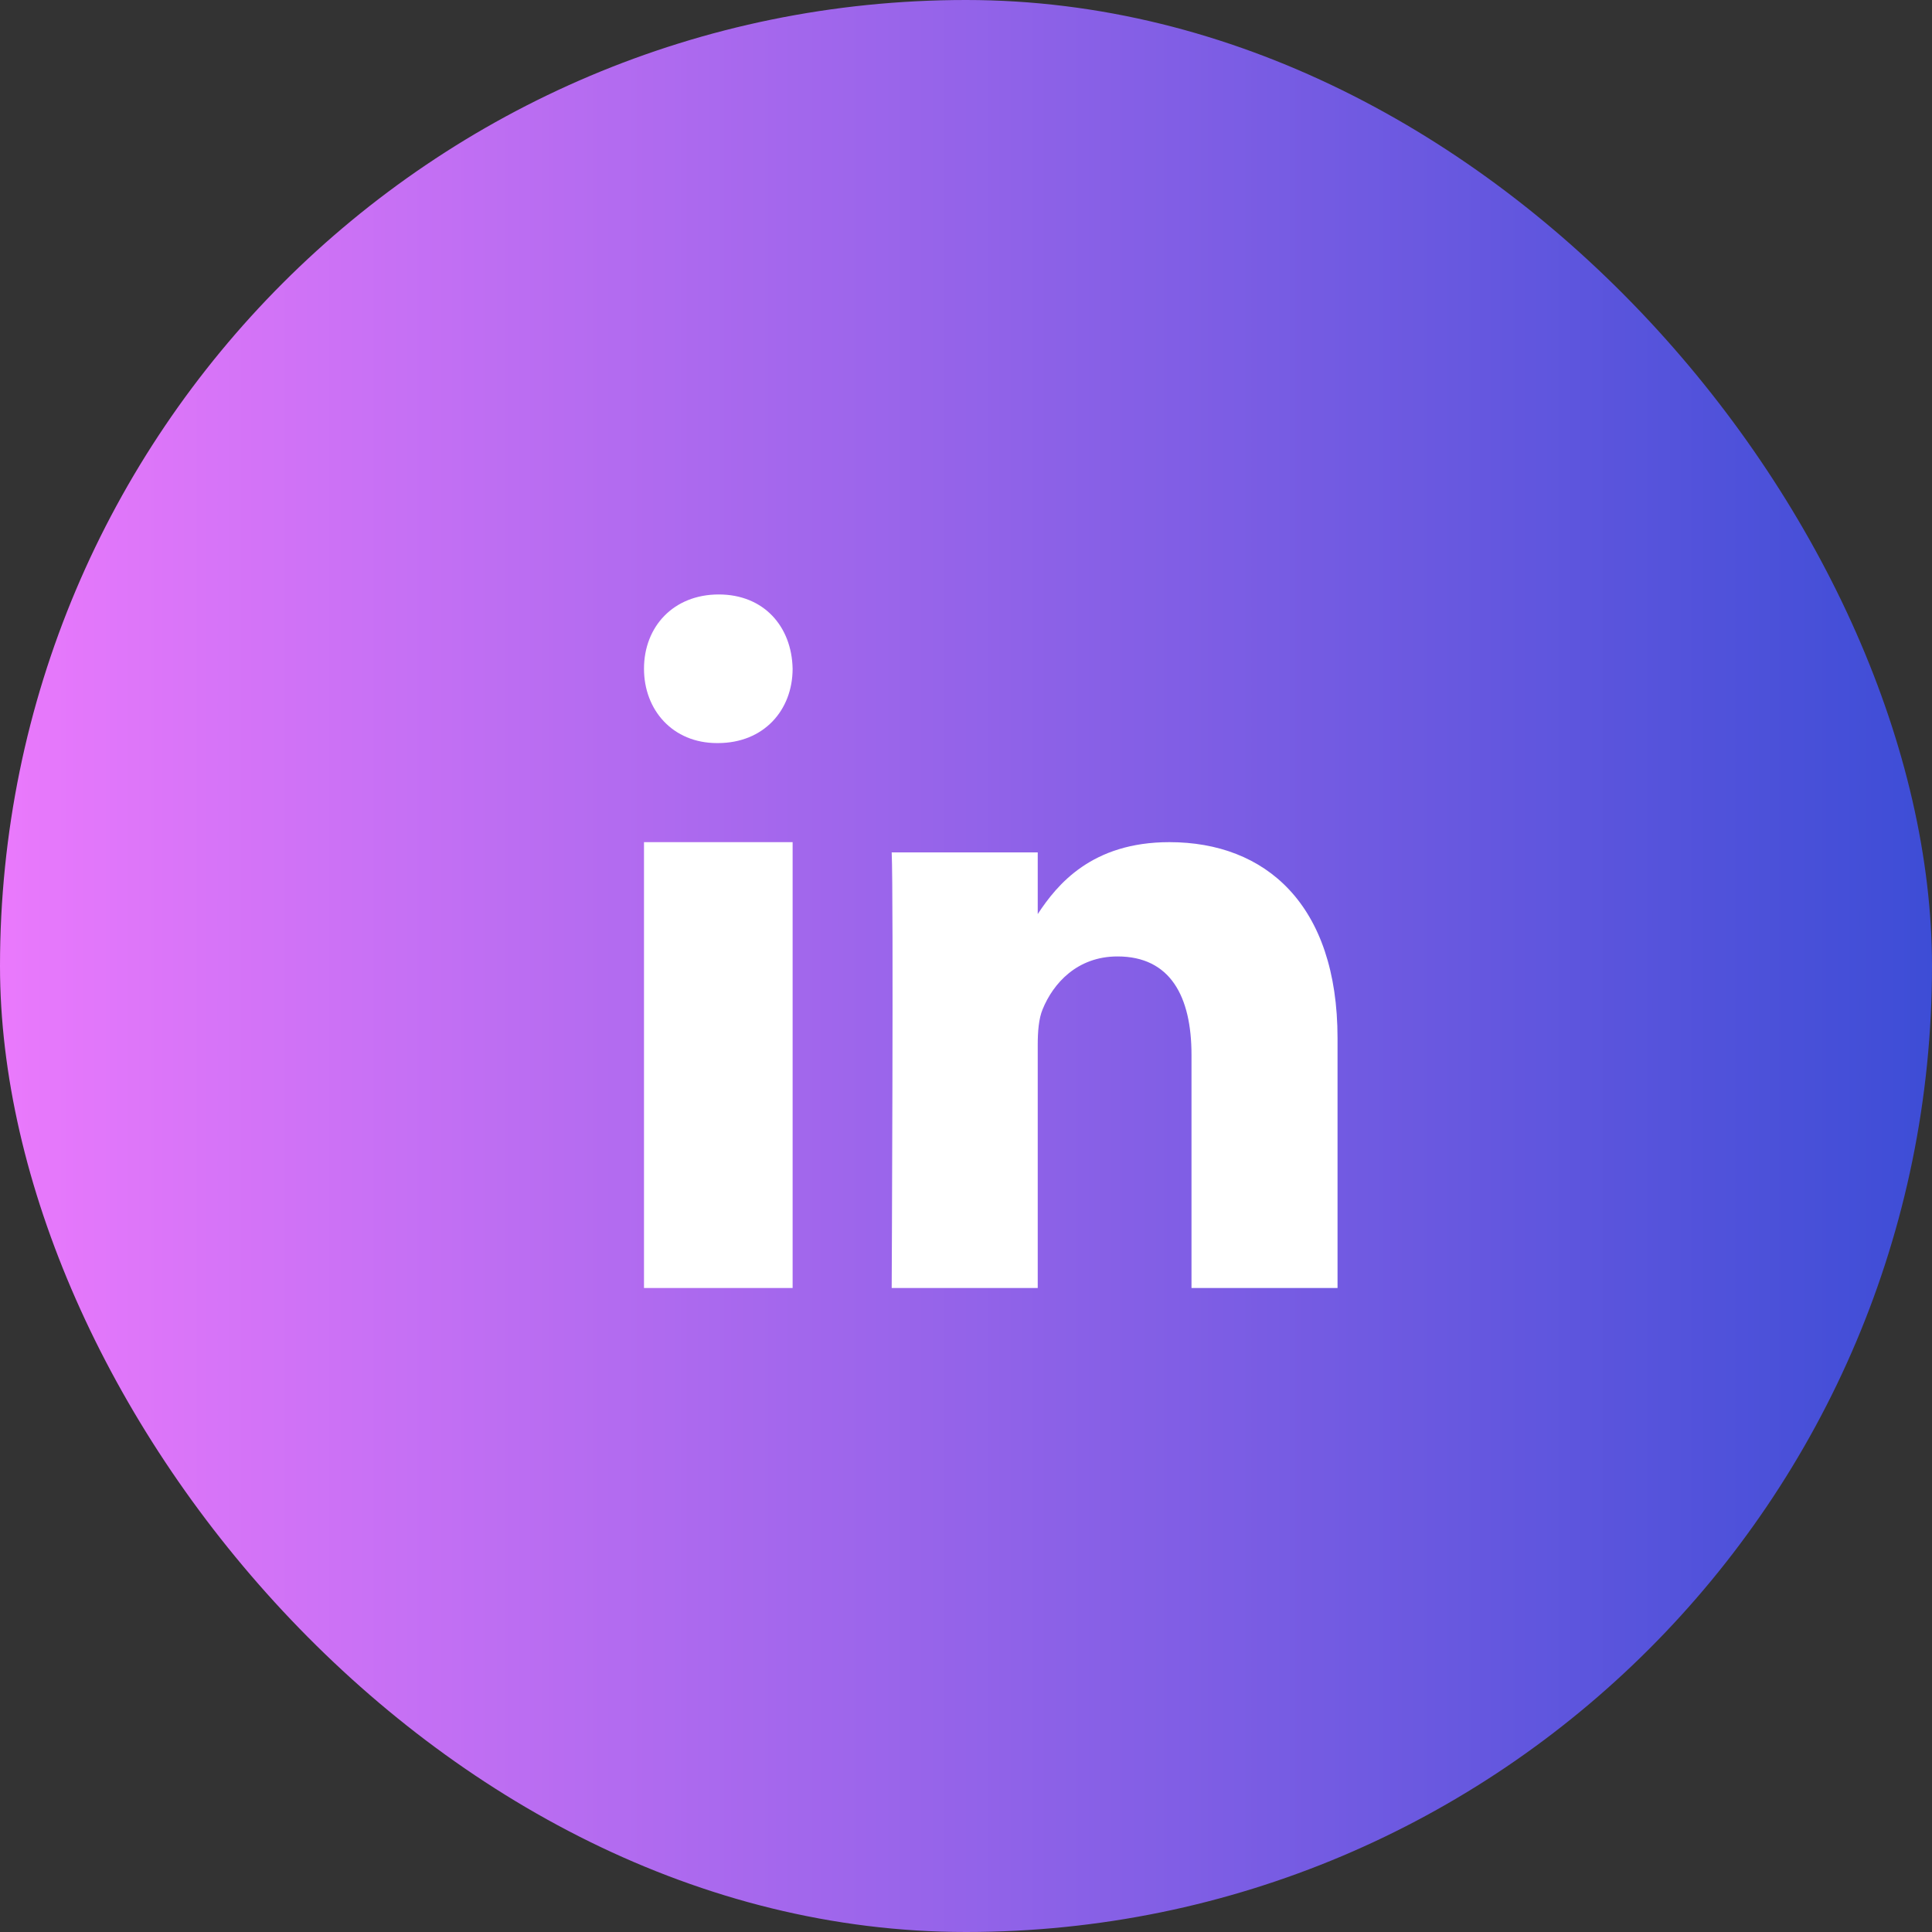 <?xml version="1.0" encoding="UTF-8"?>
<svg xmlns="http://www.w3.org/2000/svg" width="39" height="39" viewBox="0 0 39 39" fill="none">
  <rect x="0" y="0" width="39" height="39" fill="#333333" stroke="none"/>
  <rect width="39" height="39" rx="19.5" fill="url(#paint0_linear_1343_2925)"></rect>
  <path fill-rule="evenodd" clip-rule="evenodd" d="M16 26H13V17H16V26Z" fill="white"></path>
  <path fill-rule="evenodd" clip-rule="evenodd" d="M14.491 15H14.474C13.579 15 13 14.333 13 13.499C13 12.648 13.596 12 14.509 12C15.421 12 15.983 12.648 16 13.499C16 14.333 15.421 15 14.491 15Z" fill="white"></path>
  <path fill-rule="evenodd" clip-rule="evenodd" d="M27 26H24.052V21.295C24.052 20.114 23.625 19.307 22.558 19.307C21.744 19.307 21.259 19.851 21.046 20.376C20.968 20.564 20.948 20.826 20.948 21.089V26H18C18 26 18.039 18.032 18 17.207H20.948V18.452C21.34 17.854 22.041 17 23.606 17C25.546 17 27 18.257 27 20.958L27 26Z" fill="white"></path>
  <defs>
    <linearGradient id="paint0_linear_1343_2925" x1="0" y1="19.5" x2="39" y2="19.5" gradientUnits="userSpaceOnUse">
      <stop stop-color="#EA79FC"></stop>
      <stop offset="1" stop-color="#3D4DD6"></stop>
    </linearGradient>
  </defs>
</svg>
